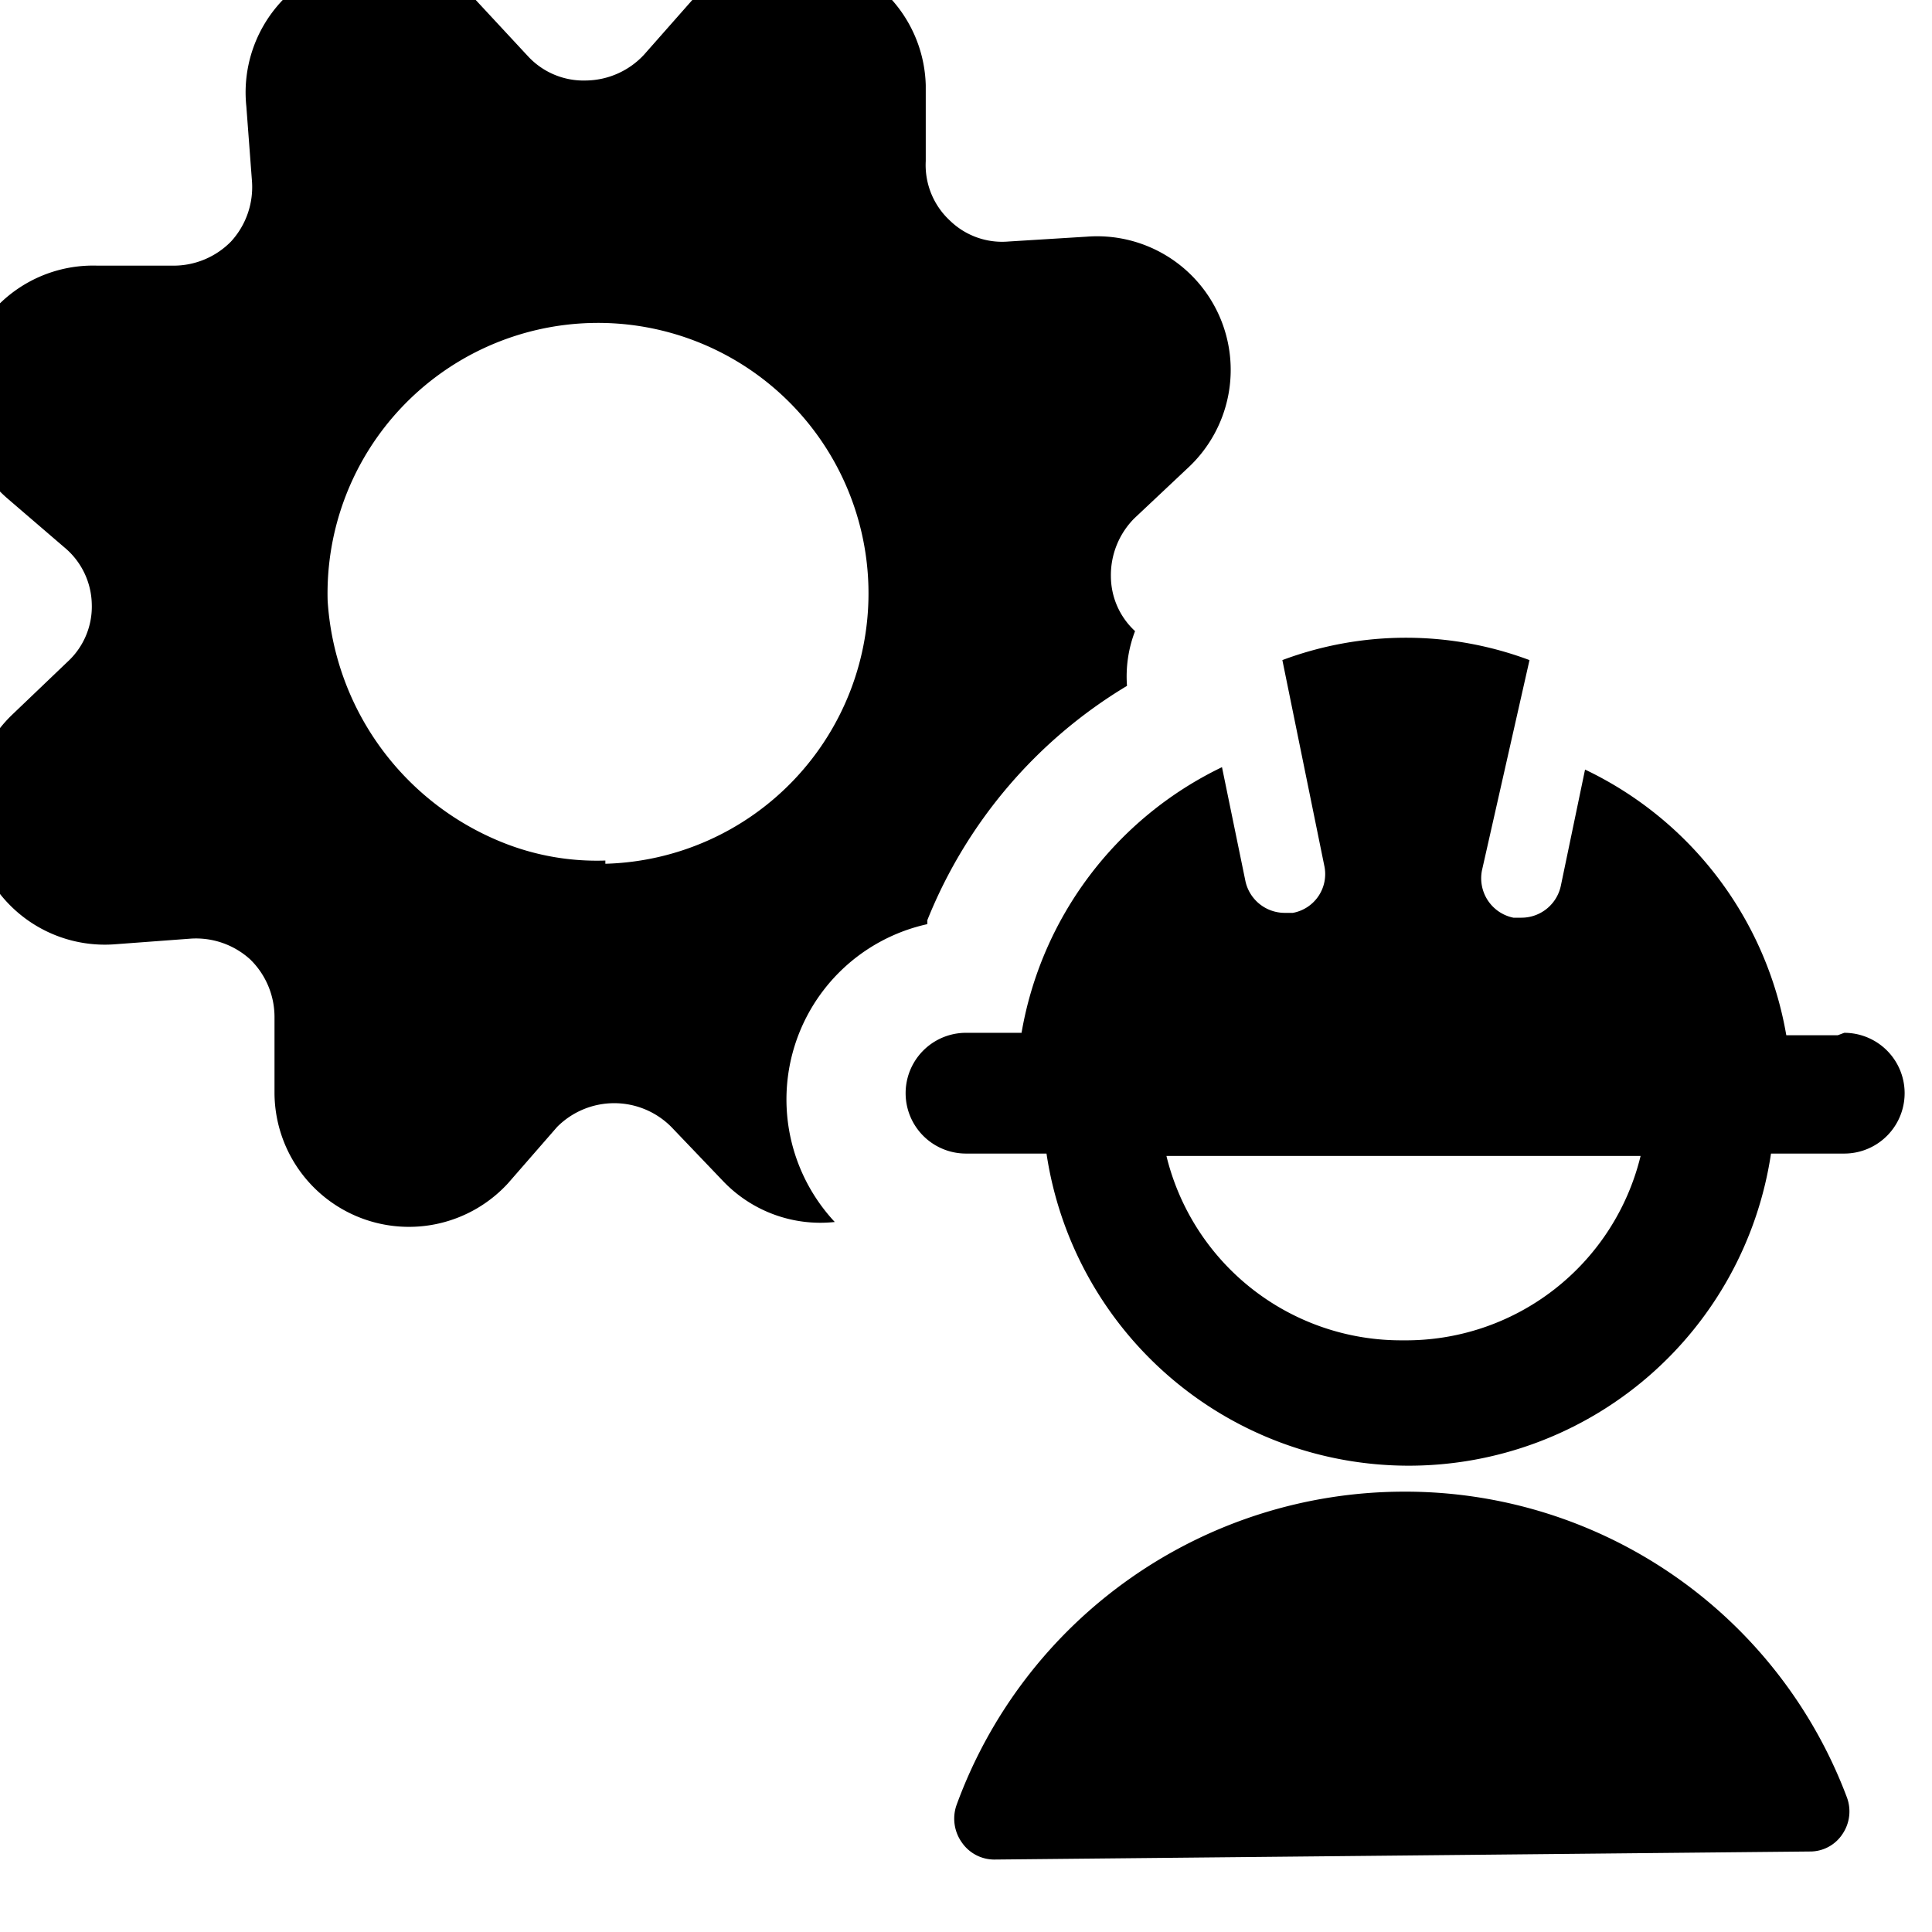 <svg xmlns="http://www.w3.org/2000/svg" viewBox="0 0 24 24"><g><path d="M11.52 11.43A6 6 0 0 1 14 8.52a1.57 1.57 0 0 1 0.1 -0.68 0.93 0.93 0 0 1 -0.3 -0.68 1 1 0 0 1 0.29 -0.72l0.68 -0.64a1.66 1.66 0 0 0 -1.27 -2.86l-0.97 0.06a0.93 0.93 0 0 1 -0.73 -0.26 0.94 0.94 0 0 1 -0.3 -0.74l0 -0.94A1.66 1.66 0 0 0 8.6 0L8 0.68a1 1 0 0 1 -0.72 0.32 0.94 0.94 0 0 1 -0.72 -0.3L5.91 0a1.66 1.66 0 0 0 -2.85 1.32l0.07 0.93a1 1 0 0 1 -0.26 0.75 1 1 0 0 1 -0.72 0.3l-0.94 0A1.66 1.66 0 0 0 -0.38 4.33a1.68 1.68 0 0 0 0.47 1.86l0.71 0.61a0.94 0.94 0 0 1 0.34 0.7 0.93 0.93 0 0 1 -0.3 0.72l-0.68 0.65a1.66 1.66 0 0 0 1.27 2.86l0.94 -0.07a1 1 0 0 1 0.74 0.26 1 1 0 0 1 0.3 0.72l0 0.94a1.67 1.67 0 0 0 2.9 1.12l0.61 -0.7a1 1 0 0 1 1.42 0l0.65 0.68a1.67 1.67 0 0 0 1.38 0.5 2.23 2.23 0 0 1 1.15 -3.7Zm-4 -0.74a3.14 3.14 0 0 1 -1.29 -0.23 3.47 3.47 0 0 1 -2.16 -3 3.36 3.36 0 1 1 3.45 3.27Z" fill="#000000" stroke-width="1"></path><path d="M17.43 18.53a5.92 5.92 0 0 0 -5.55 3.9 0.51 0.51 0 0 0 0.07 0.46 0.49 0.49 0 0 0 0.4 0.21l10.13 -0.1a0.48 0.48 0 0 0 0.41 -0.22 0.5 0.5 0 0 0 0.05 -0.46 5.86 5.86 0 0 0 -5.51 -3.79Z" fill="#000000" stroke-width="1"></path><path d="M22.83 12.86h-0.64a4.5 4.5 0 0 0 -2.5 -3.3l-0.3 1.44a0.5 0.5 0 0 1 -0.49 0.4l-0.1 0a0.5 0.5 0 0 1 -0.39 -0.59L19 8.2a4.38 4.38 0 0 0 -3.07 0l0.52 2.55a0.49 0.49 0 0 1 -0.39 0.59h-0.1a0.5 0.5 0 0 1 -0.49 -0.4l-0.29 -1.41a4.51 4.51 0 0 0 -2.49 3.3H12a0.75 0.75 0 0 0 0 1.5h1a4.55 4.55 0 0 0 9 0h0.91a0.75 0.75 0 0 0 0 -1.5Zm-5.4 3.79a3 3 0 0 1 -2.94 -2.29h5.89a3 3 0 0 1 -2.95 2.29Z" fill="#000000" stroke-width="1"></path></g></svg>